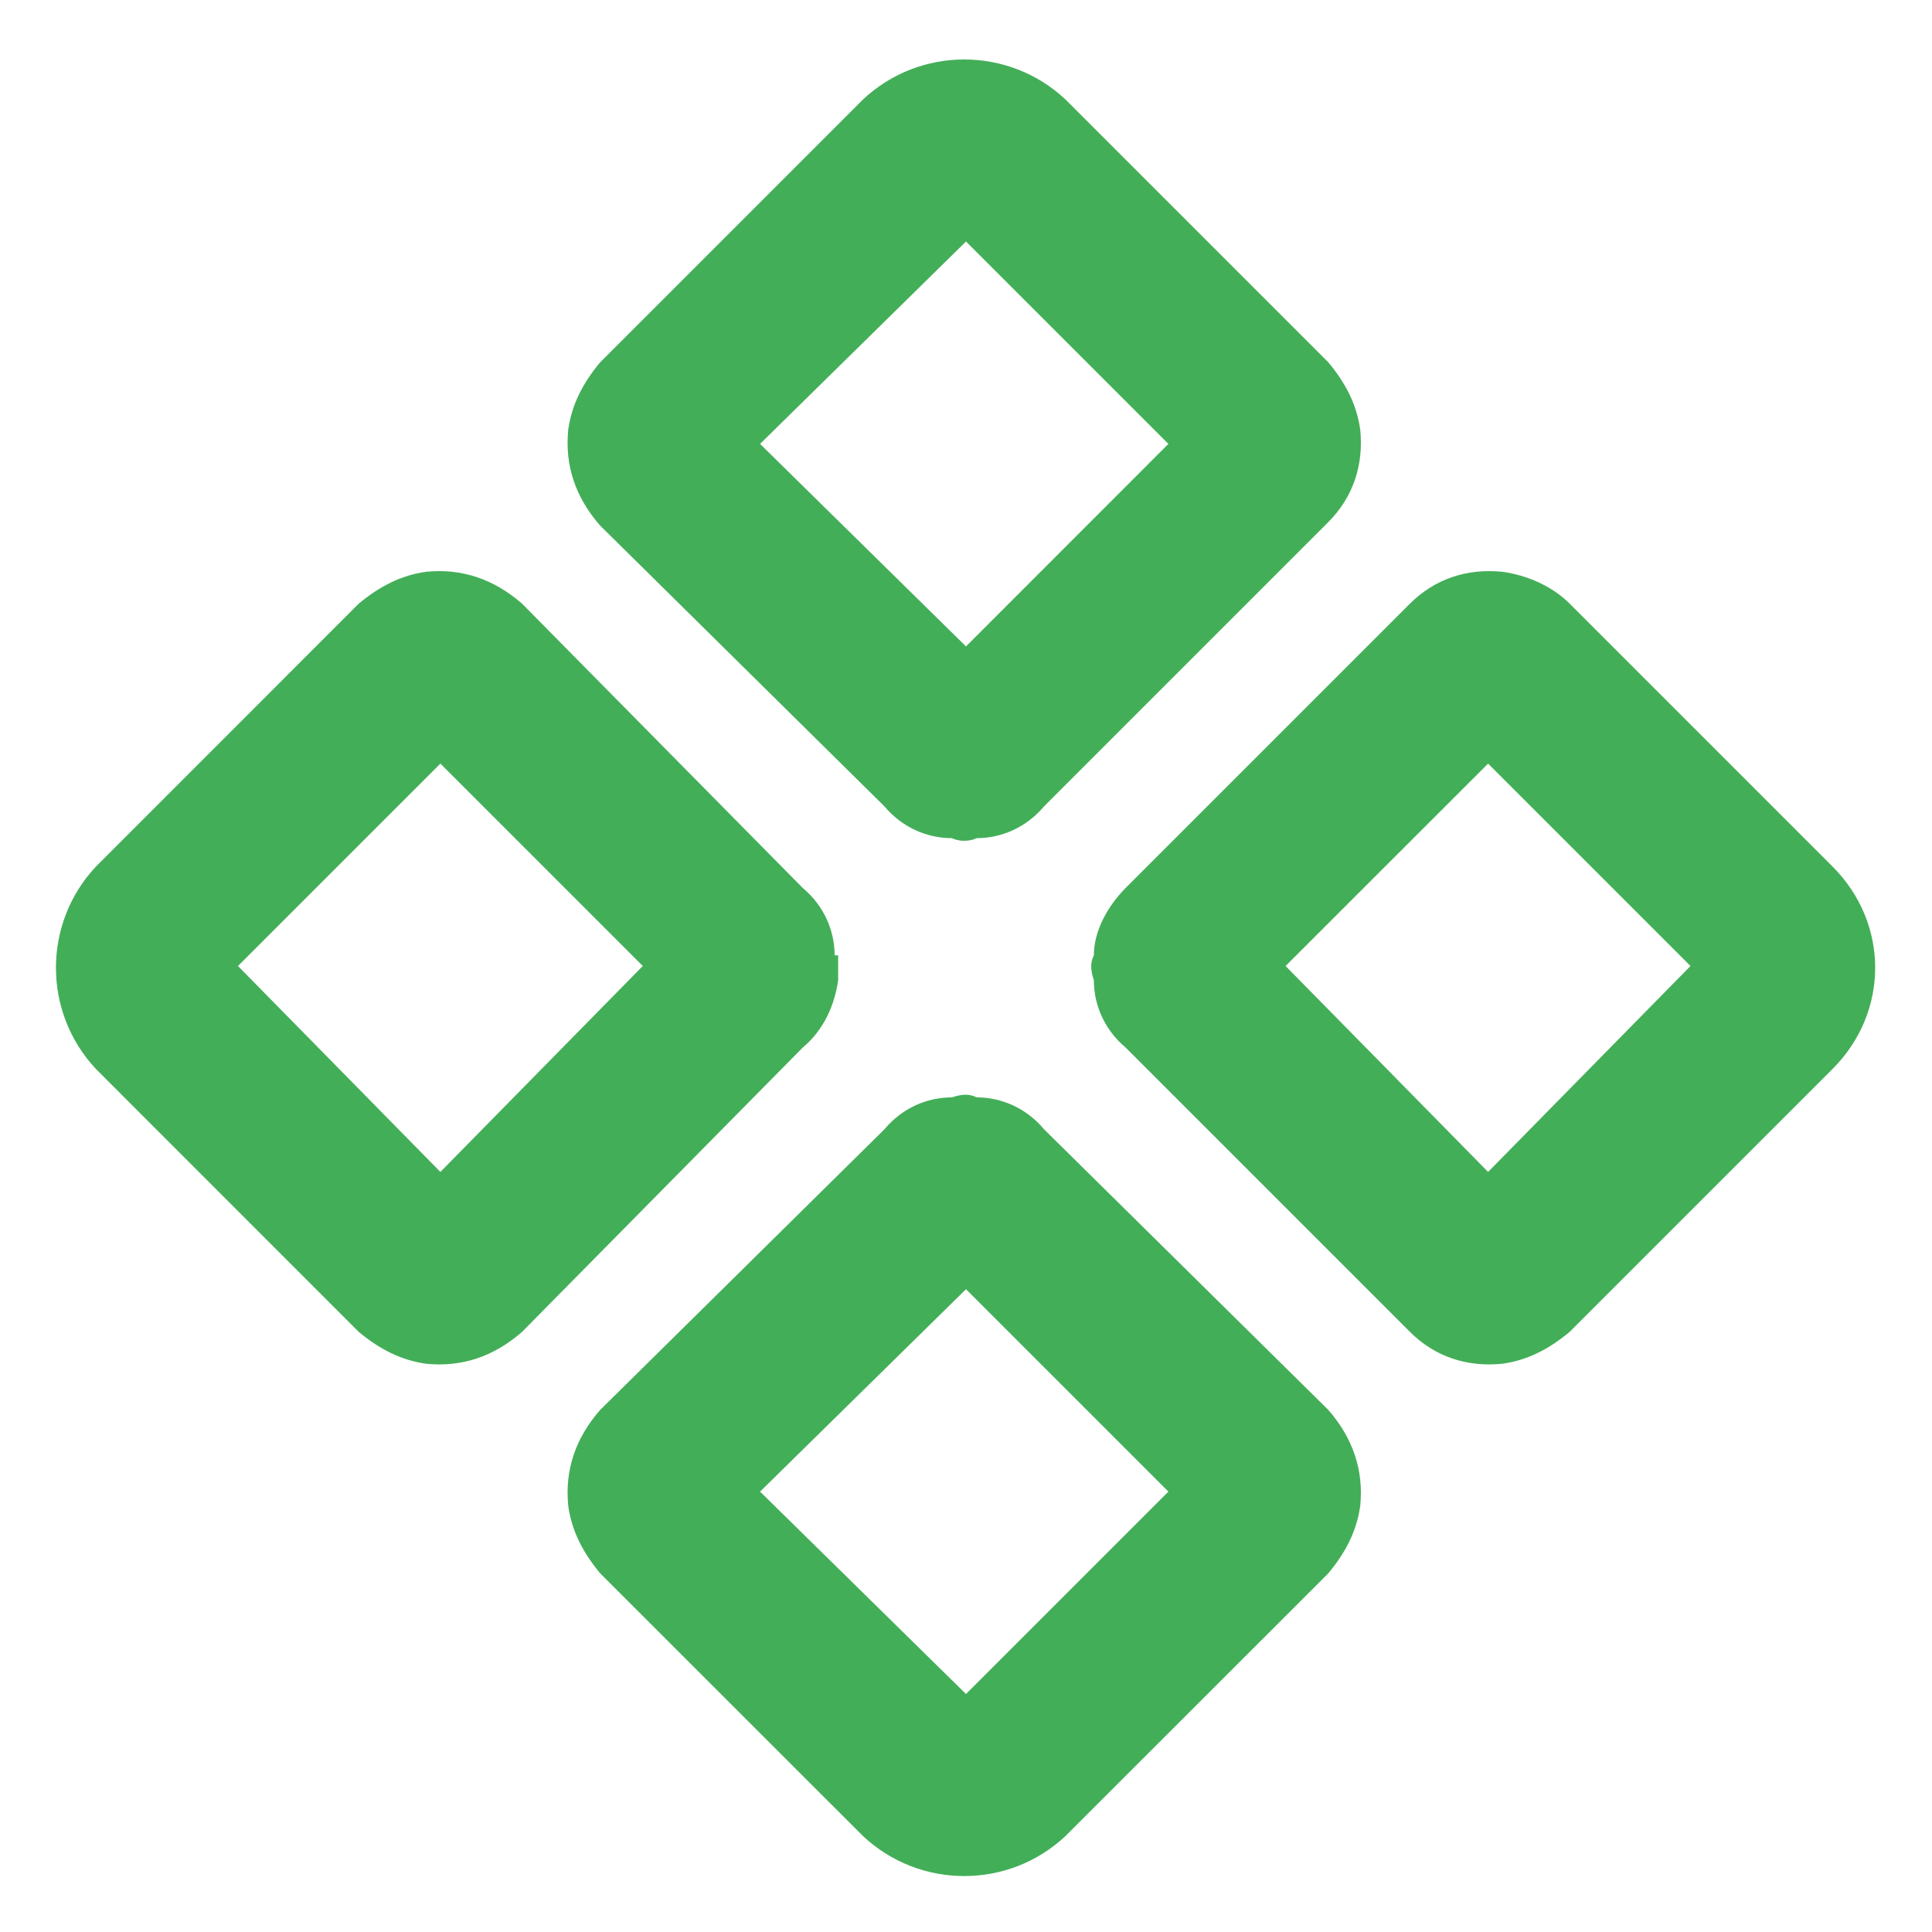 <svg width="17" height="17" viewBox="0 0 17 17" fill="none" xmlns="http://www.w3.org/2000/svg">
<path d="M11.969 3.781C12 4.094 11.906 4.375 11.688 4.594L9.188 7.094C9.031 7.281 8.812 7.375 8.594 7.375C8.531 7.406 8.438 7.406 8.375 7.375C8.156 7.375 7.938 7.281 7.781 7.094L5.281 4.625C5.062 4.375 4.969 4.094 5 3.781C5.031 3.562 5.125 3.375 5.281 3.188L7.594 0.875C8.094 0.406 8.875 0.406 9.375 0.875L11.688 3.188C11.844 3.375 11.938 3.562 11.969 3.781ZM7.344 8.406H7.375C7.375 8.469 7.375 8.562 7.375 8.625C7.344 8.844 7.25 9.062 7.062 9.219L4.594 11.719C4.344 11.938 4.062 12.031 3.75 12C3.531 11.969 3.344 11.875 3.156 11.719L0.844 9.406C0.375 8.906 0.375 8.125 0.844 7.625L3.156 5.312C3.344 5.156 3.531 5.062 3.75 5.031C4.062 5 4.344 5.094 4.594 5.312L7.062 7.812C7.25 7.969 7.344 8.188 7.344 8.406ZM8.375 9.656C8.469 9.625 8.531 9.625 8.594 9.656C8.812 9.656 9.031 9.75 9.188 9.938L11.688 12.406C11.906 12.656 12 12.938 11.969 13.25C11.938 13.469 11.844 13.656 11.688 13.844L9.375 16.156C8.875 16.625 8.094 16.625 7.594 16.156L5.281 13.844C5.125 13.656 5.031 13.469 5 13.25C4.969 12.938 5.062 12.656 5.281 12.406L7.781 9.938C7.938 9.75 8.156 9.656 8.375 9.656ZM9.625 8.625C9.594 8.531 9.594 8.469 9.625 8.406C9.625 8.188 9.75 7.969 9.906 7.812L12.406 5.312C12.625 5.094 12.906 5 13.219 5.031C13.438 5.062 13.656 5.156 13.812 5.312L16.125 7.625C16.625 8.125 16.625 8.906 16.125 9.406L13.812 11.719C13.625 11.875 13.438 11.969 13.219 12C12.906 12.031 12.625 11.938 12.406 11.719L9.906 9.219C9.719 9.062 9.625 8.844 9.625 8.625ZM8.5 2.125L6.688 3.906L8.5 5.688L10.281 3.906L8.5 2.125ZM2.094 8.5L3.875 10.312L5.656 8.5L3.875 6.719L2.094 8.5ZM8.5 14.906L10.281 13.125L8.5 11.344L6.688 13.125L8.5 14.906ZM14.875 8.5L13.094 6.719L11.312 8.5L13.094 10.312L14.875 8.5Z" fill="#43AE58"/>
</svg>
